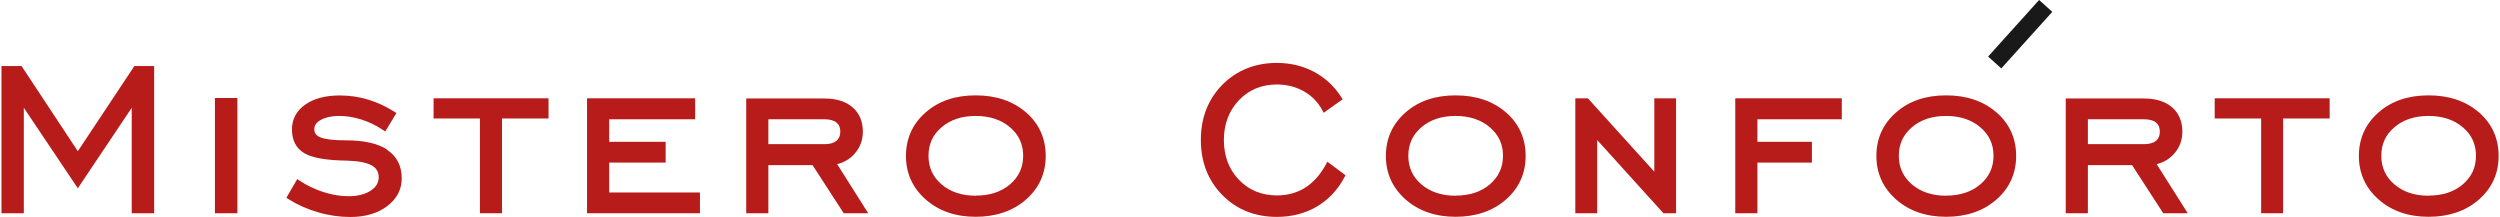 <?xml version="1.0" encoding="UTF-8"?> <svg xmlns="http://www.w3.org/2000/svg" width="265" height="23" viewBox="0 0 265 23" fill="none"><g clip-path="url(#clip0_62_39)"><path d="M8.249 16.029L2.286 7.002H0.156V22.605H2.525V11.427L8.249 19.956L13.963 11.427V22.605H16.341V7.002H14.243L8.249 16.029Z" fill="#B71C1A"></path><path d="M25.161 10.388H22.782V22.605H25.161V10.388Z" fill="#B71C1A"></path><path d="M41.045 15.863C40.058 15.209 38.593 14.876 36.692 14.876C35.394 14.876 34.48 14.772 33.971 14.565C33.524 14.388 33.316 14.107 33.316 13.702C33.316 13.297 33.534 12.975 33.991 12.716C34.926 12.186 36.589 12.123 38.323 12.674C39.134 12.934 39.902 13.308 40.609 13.786L40.837 13.941L42.022 11.978L41.803 11.843C40.91 11.282 39.975 10.845 39.009 10.555C38.043 10.264 37.046 10.118 36.017 10.118C34.501 10.118 33.275 10.44 32.36 11.085C31.425 11.739 30.948 12.632 30.948 13.713C30.948 14.876 31.394 15.739 32.267 16.247C33.108 16.736 34.584 16.995 36.765 17.027C37.97 17.058 38.864 17.234 39.404 17.536C39.902 17.816 40.141 18.221 40.141 18.793C40.141 19.364 39.871 19.831 39.3 20.206C38.708 20.6 37.908 20.798 36.931 20.798C36.1 20.798 35.207 20.652 34.293 20.361C33.379 20.07 32.516 19.655 31.737 19.136L31.509 18.98L30.355 20.964L30.563 21.099C31.509 21.701 32.558 22.169 33.7 22.501C34.833 22.834 35.996 23 37.139 23C38.718 23 40.027 22.616 41.035 21.857C42.063 21.078 42.583 20.091 42.583 18.907C42.583 17.577 42.063 16.57 41.045 15.894V15.863Z" fill="#B71C1A"></path><path d="M45.959 12.56H50.873V22.605H53.21V12.56H58.145V10.42H45.959V12.56Z" fill="#B71C1A"></path><path d="M64.575 17.234H70.559V15.032H64.575V12.643H73.686V10.42H62.227V22.605H74.195V20.403H64.575V17.234Z" fill="#B71C1A"></path><path d="M90.599 16.279C91.17 15.635 91.461 14.845 91.461 13.952C91.461 12.861 91.087 11.988 90.36 11.365C89.643 10.752 88.646 10.44 87.389 10.44H79.099V22.605H81.446V17.505H86.132L89.435 22.605H92.032L88.739 17.401C89.487 17.214 90.11 16.84 90.599 16.279ZM81.446 12.643H87.389C87.95 12.643 88.386 12.757 88.666 12.986C88.936 13.204 89.072 13.515 89.072 13.952C89.072 14.388 88.936 14.7 88.666 14.928C88.386 15.157 87.95 15.281 87.389 15.281H81.446V12.643Z" fill="#B71C1A"></path><path d="M108.747 11.905C107.365 10.71 105.578 10.108 103.417 10.108C101.257 10.108 99.491 10.71 98.119 11.915C96.738 13.121 96.031 14.679 96.031 16.528C96.031 18.377 96.738 19.925 98.13 21.151C99.511 22.366 101.288 22.979 103.428 22.979C105.568 22.979 107.365 22.366 108.747 21.161C110.139 19.946 110.845 18.387 110.845 16.528C110.845 14.668 110.139 13.11 108.757 11.905H108.747ZM103.428 20.746C101.953 20.746 100.737 20.341 99.802 19.541C98.878 18.741 98.421 17.754 98.421 16.518C98.421 15.281 98.867 14.294 99.802 13.495C100.727 12.695 101.942 12.29 103.428 12.29C104.913 12.29 106.129 12.695 107.064 13.495C107.999 14.294 108.456 15.281 108.456 16.507C108.456 17.733 107.999 18.73 107.074 19.53C106.15 20.33 104.924 20.735 103.428 20.735V20.746Z" fill="#B71C1A"></path><path d="M140.556 17.411C139.974 18.491 139.237 19.323 138.364 19.884C137.491 20.434 136.473 20.715 135.351 20.715C133.741 20.715 132.38 20.154 131.331 19.063C130.272 17.962 129.731 16.538 129.731 14.845C129.731 13.152 130.272 11.729 131.331 10.617C132.38 9.516 133.741 8.955 135.351 8.955C136.401 8.955 137.367 9.204 138.219 9.682C139.06 10.16 139.715 10.845 140.172 11.697L140.307 11.957L142.322 10.524L142.187 10.316C141.449 9.152 140.473 8.248 139.289 7.615C138.115 6.991 136.785 6.669 135.351 6.669C133.045 6.669 131.103 7.449 129.576 8.976C128.059 10.513 127.29 12.476 127.29 14.835C127.29 17.193 128.059 19.146 129.576 20.683C131.092 22.221 133.035 22.99 135.351 22.99C136.92 22.99 138.343 22.626 139.58 21.899C140.816 21.172 141.803 20.122 142.519 18.772L142.623 18.575L140.702 17.141L140.556 17.411Z" fill="#B71C1A"></path><path d="M159.619 11.905C158.237 10.71 156.45 10.108 154.29 10.108C152.129 10.108 150.363 10.71 148.991 11.915C147.61 13.121 146.903 14.679 146.903 16.528C146.903 18.377 147.61 19.925 149.002 21.151C150.383 22.366 152.16 22.979 154.3 22.979C156.44 22.979 158.237 22.366 159.619 21.161C161.011 19.946 161.717 18.387 161.717 16.528C161.717 14.668 161.011 13.11 159.629 11.905H159.619ZM154.29 20.746C152.814 20.746 151.599 20.341 150.664 19.541C149.739 18.741 149.282 17.754 149.282 16.518C149.282 15.281 149.729 14.294 150.664 13.495C151.589 12.695 152.804 12.29 154.29 12.29C155.775 12.29 156.99 12.695 157.925 13.495C158.86 14.294 159.318 15.281 159.318 16.507C159.318 17.733 158.86 18.73 157.936 19.53C157.011 20.33 155.785 20.735 154.29 20.735V20.746Z" fill="#B71C1A"></path><path d="M175.357 18.201L168.314 10.42H166.984V22.605H169.301V14.845L176.251 22.522L176.334 22.605H177.664V10.42H175.357V18.201Z" fill="#B71C1A"></path><path d="M183.938 22.605H186.286V17.234H192.062V15.032H186.286V12.643H195.231V10.42H183.938V22.605Z" fill="#B71C1A"></path><path d="M211.613 11.905C210.231 10.71 208.444 10.108 206.284 10.108C204.123 10.108 202.357 10.71 200.986 11.915C199.604 13.121 198.897 14.679 198.897 16.528C198.897 18.377 199.604 19.925 200.996 21.151C202.378 22.366 204.154 22.979 206.294 22.979C208.434 22.979 210.231 22.366 211.613 21.161C213.005 19.946 213.711 18.387 213.711 16.528C213.711 14.668 213.005 13.11 211.623 11.905H211.613ZM206.284 20.746C204.808 20.746 203.593 20.341 202.658 19.541C201.733 18.741 201.276 17.754 201.276 16.518C201.276 15.281 201.723 14.294 202.658 13.495C203.583 12.695 204.798 12.29 206.284 12.29C207.769 12.29 208.985 12.695 209.92 13.495C210.855 14.294 211.312 15.281 211.312 16.507C211.312 17.733 210.855 18.73 209.93 19.53C209.005 20.33 207.78 20.735 206.284 20.735V20.746Z" fill="#B71C1A"></path><path d="M230.468 16.279C231.039 15.635 231.33 14.845 231.33 13.952C231.33 12.861 230.956 11.988 230.229 11.365C229.512 10.752 228.515 10.44 227.258 10.44H218.968V22.605H221.316V17.505H226.001L229.304 22.605H231.901L228.608 17.401C229.356 17.214 229.98 16.84 230.468 16.279ZM221.316 12.643H227.258C227.819 12.643 228.255 12.757 228.536 12.986C228.806 13.204 228.941 13.515 228.941 13.952C228.941 14.388 228.806 14.7 228.536 14.928C228.255 15.157 227.819 15.281 227.258 15.281H221.316V12.643Z" fill="#B71C1A"></path><path d="M234.758 12.56H239.682V22.605H242.009V12.56H246.944V10.42H234.758V12.56Z" fill="#B71C1A"></path><path d="M262.755 11.905C261.374 10.71 259.587 10.108 257.426 10.108C255.265 10.108 253.499 10.71 252.128 11.915C250.746 13.121 250.04 14.679 250.04 16.528C250.04 18.377 250.746 19.925 252.139 21.151C253.52 22.366 255.297 22.979 257.437 22.979C259.577 22.979 261.374 22.366 262.755 21.161C264.148 19.946 264.854 18.387 264.854 16.528C264.854 14.668 264.148 13.11 262.766 11.905H262.755ZM257.426 20.746C255.951 20.746 254.736 20.341 253.801 19.541C252.876 18.741 252.419 17.754 252.419 16.518C252.419 15.281 252.866 14.294 253.801 13.495C254.725 12.695 255.941 12.29 257.426 12.29C258.912 12.29 260.127 12.695 261.062 13.495C261.997 14.294 262.454 15.281 262.454 16.507C262.454 17.733 261.997 18.73 261.073 19.53C260.148 20.33 258.922 20.735 257.426 20.735V20.746Z" fill="#B71C1A"></path><path d="M216.146 -0.001L210.74 5.993L212.137 7.252L217.542 1.258L216.146 -0.001Z" fill="#191919"></path></g><defs><clipPath id="clip0_62_39"><rect width="264.687" height="23" fill="white" transform="translate(0.156)"></rect></clipPath></defs></svg> 